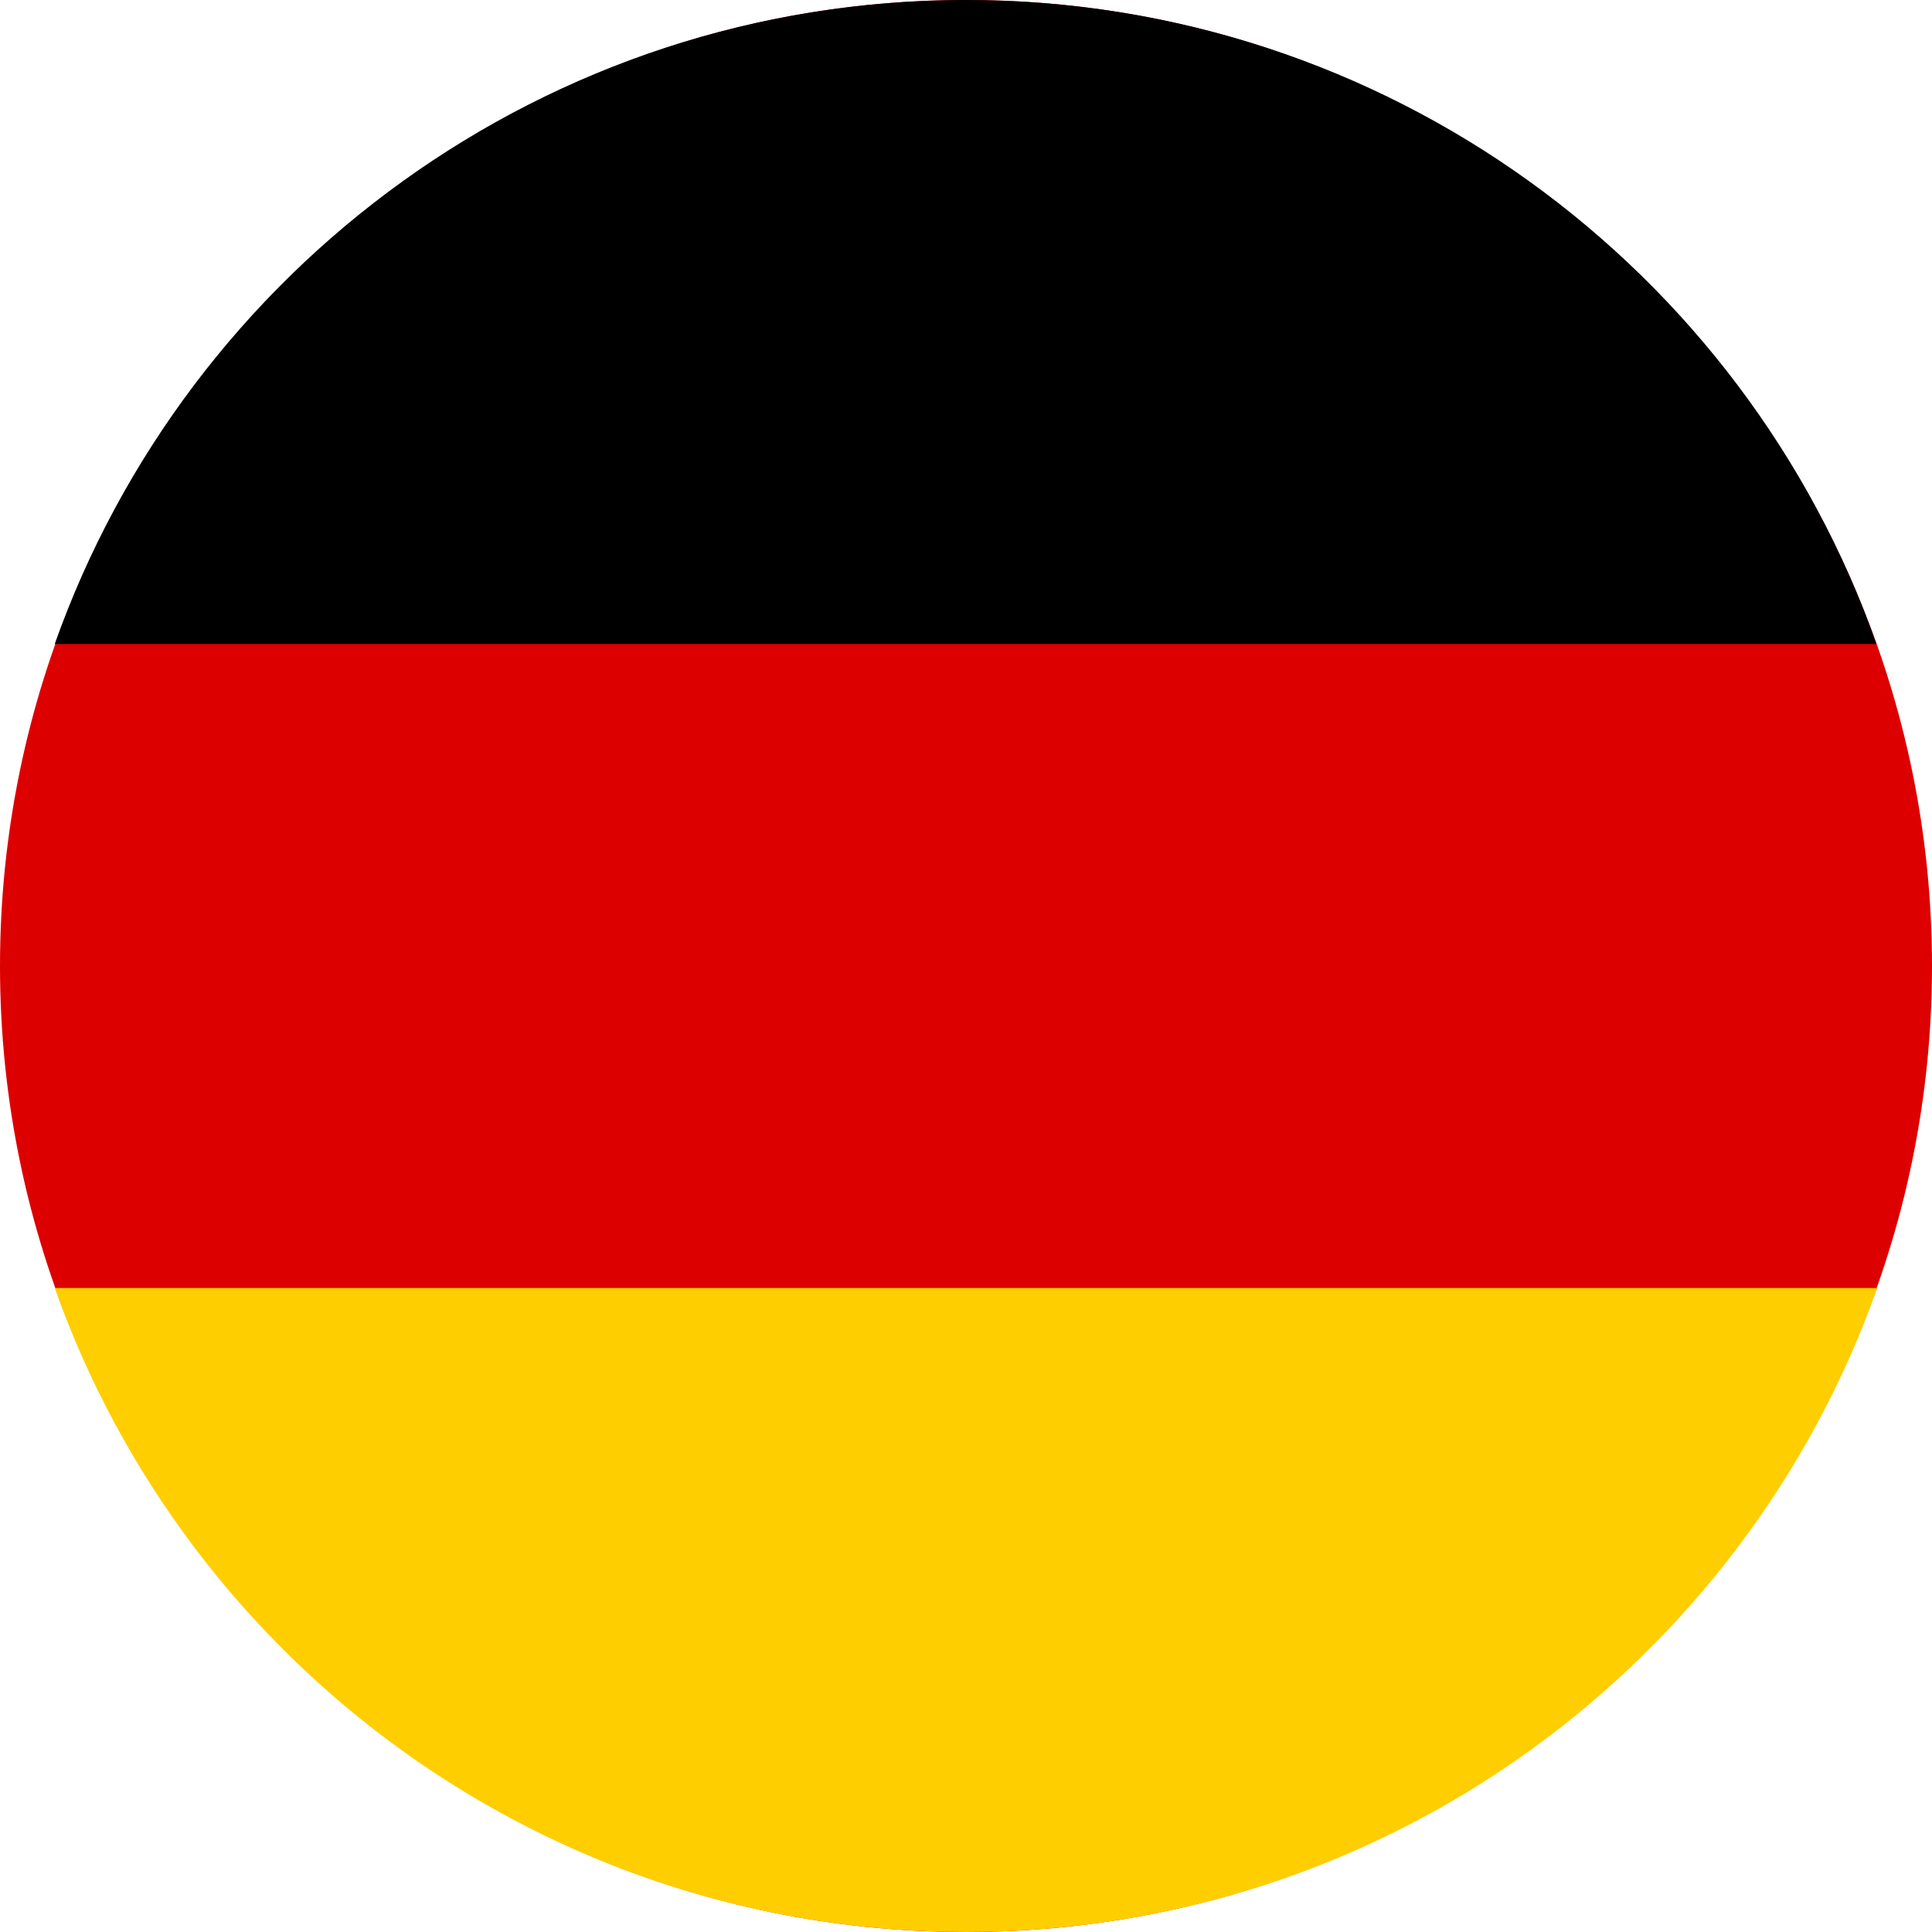 <?xml version="1.0" encoding="UTF-8"?>
<svg id="DE-Germany" xmlns="http://www.w3.org/2000/svg" viewBox="0 0 24 24">
  <defs>
    <style>
      .cls-1 {
        fill: #d00;
      }

      .cls-1, .cls-2, .cls-3 {
        fill-rule: evenodd;
      }

      .cls-3 {
        fill: #ffce00;
      }
    </style>
  </defs>
  <path class="cls-1" d="M12,24c6.61,0,12-5.39,12-12S18.61,0,12,0,0,5.39,0,12s5.39,12,12,12Z"/>
  <path class="cls-2" d="M.68,8h22.63C21.67,3.34,17.22,0,12,0S2.33,3.34.68,8Z"/>
  <path class="cls-3" d="M23.32,16H.68c1.65,4.66,6.09,8,11.32,8s9.67-3.34,11.32-8Z"/>
</svg>